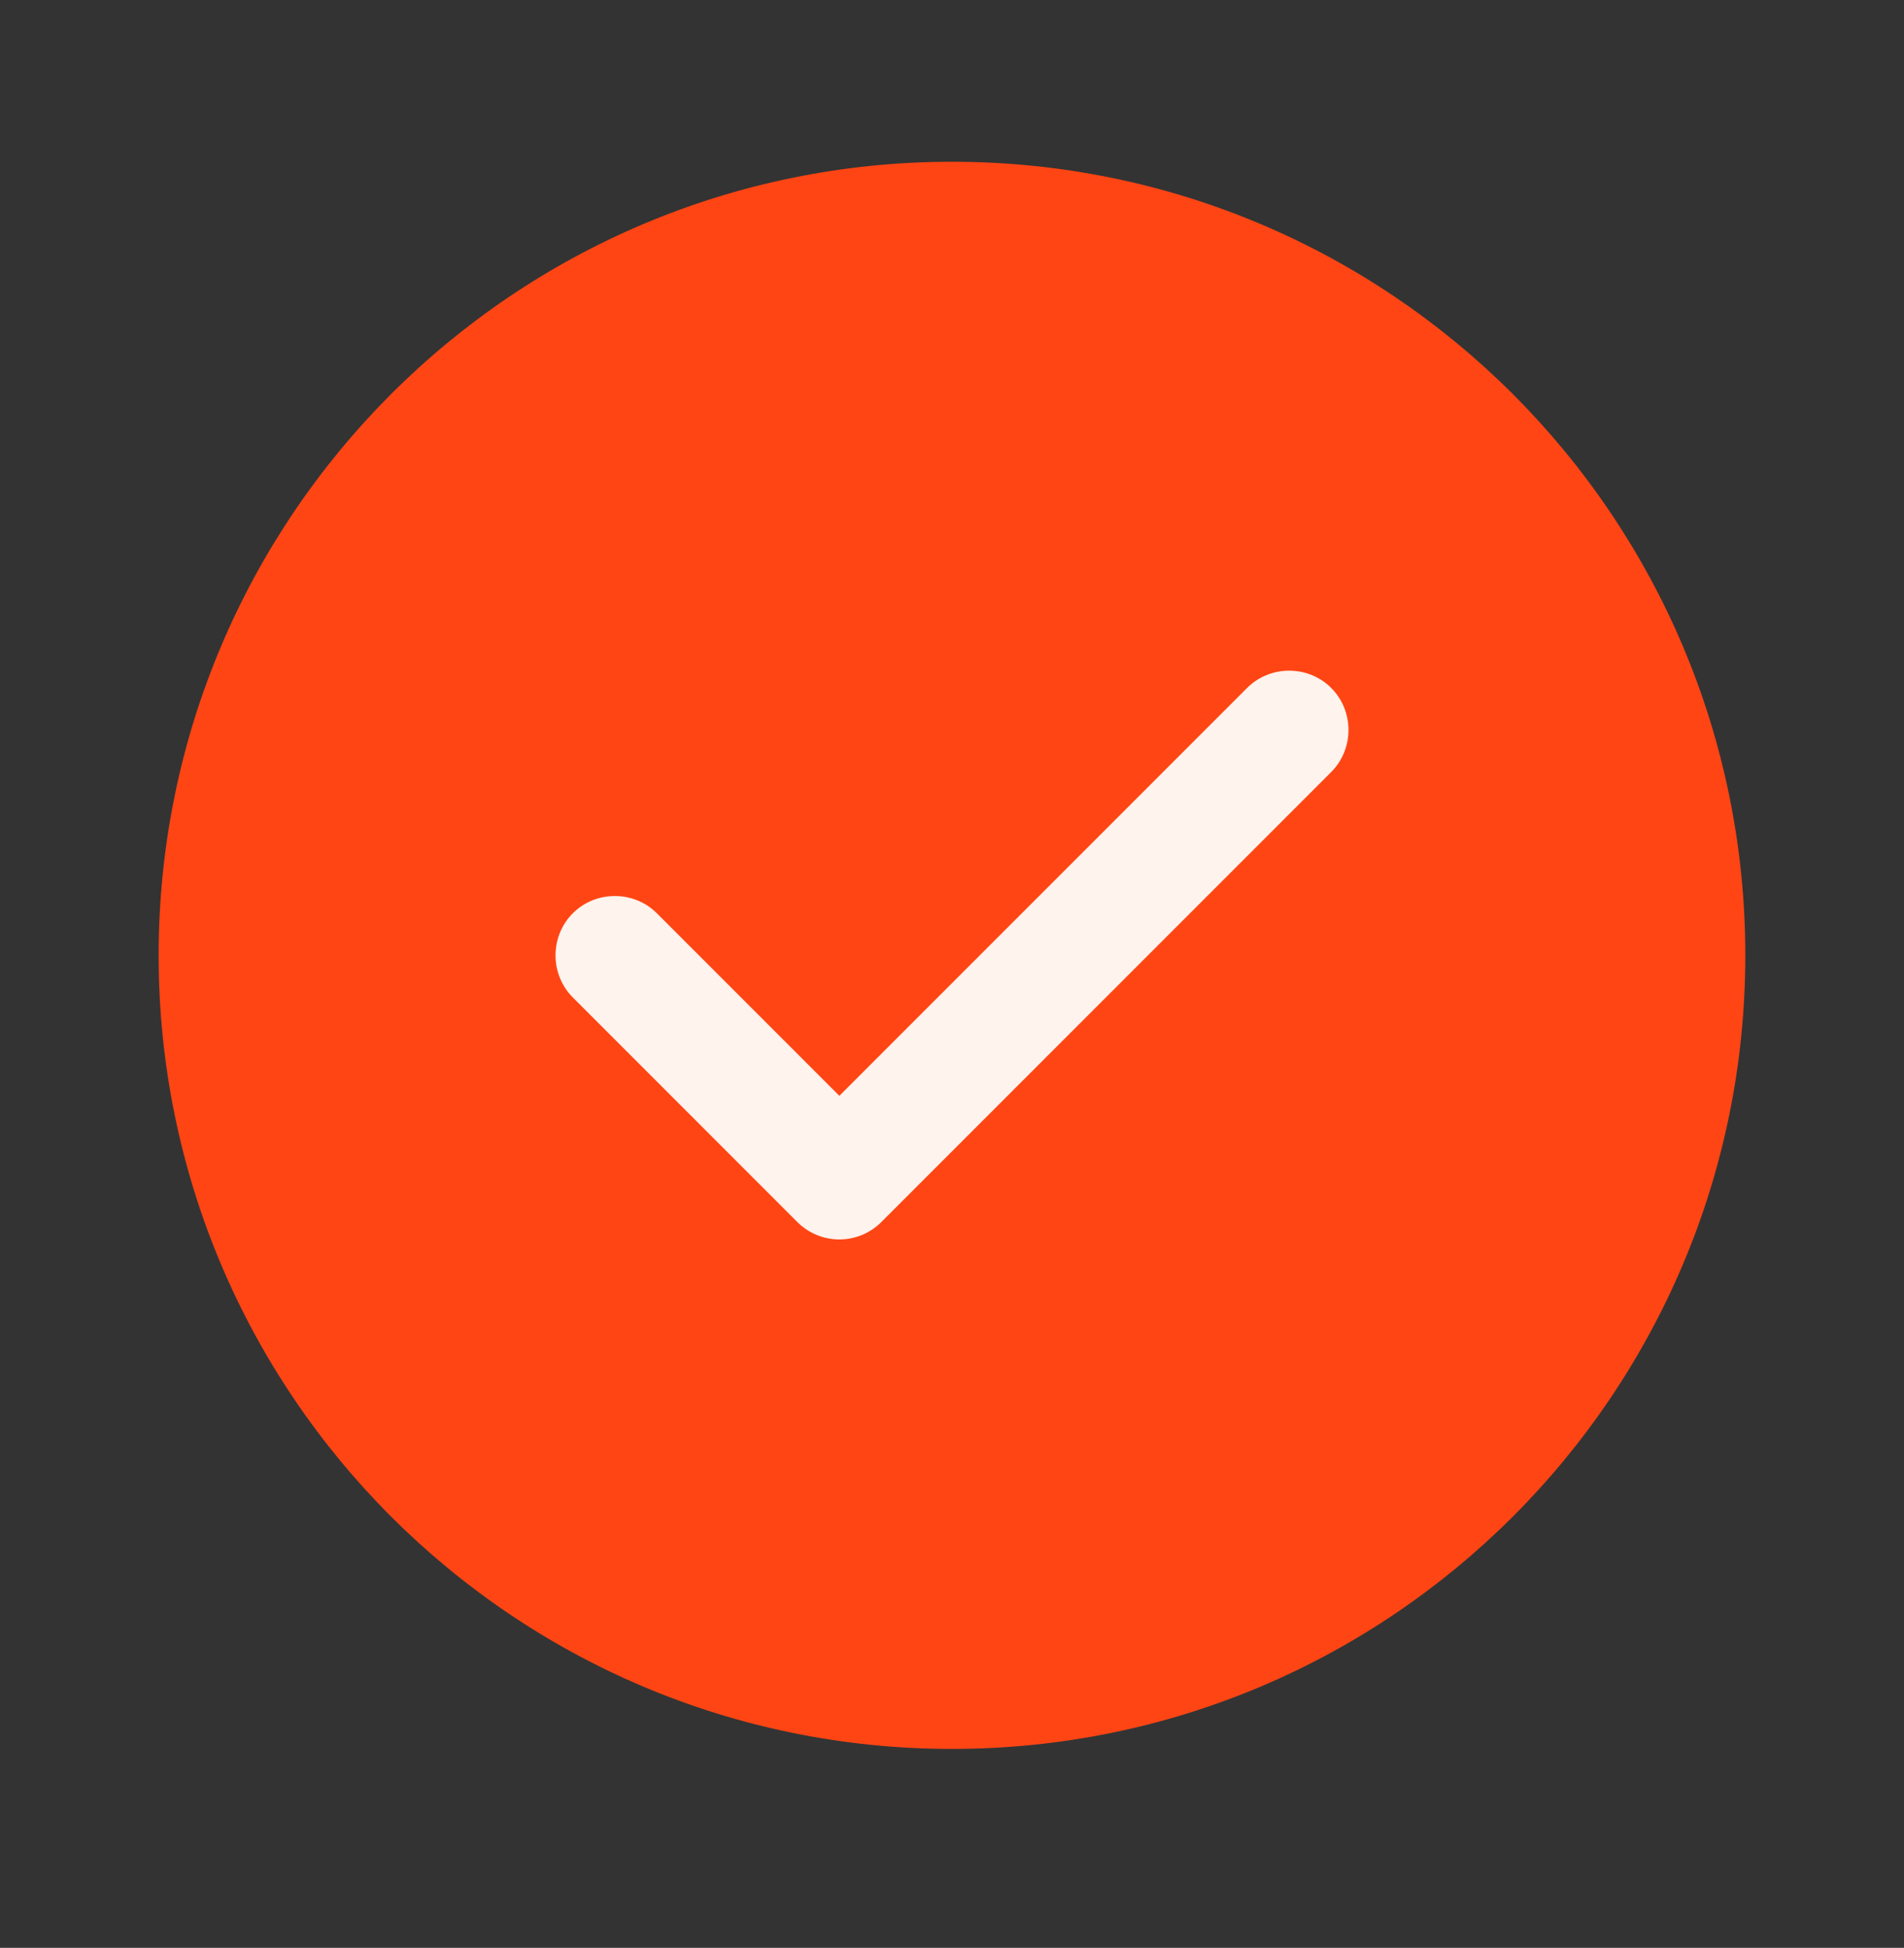 <svg width="44" height="45" viewBox="0 0 44 45" fill="none" xmlns="http://www.w3.org/2000/svg">
<rect x="0" y="0" width="44" height="45" fill="#333333" stroke="none"/>
<path d="M21.999 40.404C32.125 40.404 40.333 32.196 40.333 22.071C40.333 11.945 32.125 3.737 21.999 3.737C11.874 3.737 3.666 11.945 3.666 22.071C3.666 32.196 11.874 40.404 21.999 40.404Z" fill="#FF4514"/>
<path d="M19.397 28.634C19.03 28.634 18.682 28.488 18.425 28.231L13.237 23.043C12.705 22.511 12.705 21.631 13.237 21.099C13.768 20.567 14.648 20.567 15.18 21.099L19.397 25.316L28.82 15.893C29.352 15.361 30.232 15.361 30.763 15.893C31.295 16.424 31.295 17.304 30.763 17.836L20.368 28.231C20.112 28.488 19.763 28.634 19.397 28.634Z" fill="#FFF3ED"/>
</svg>
